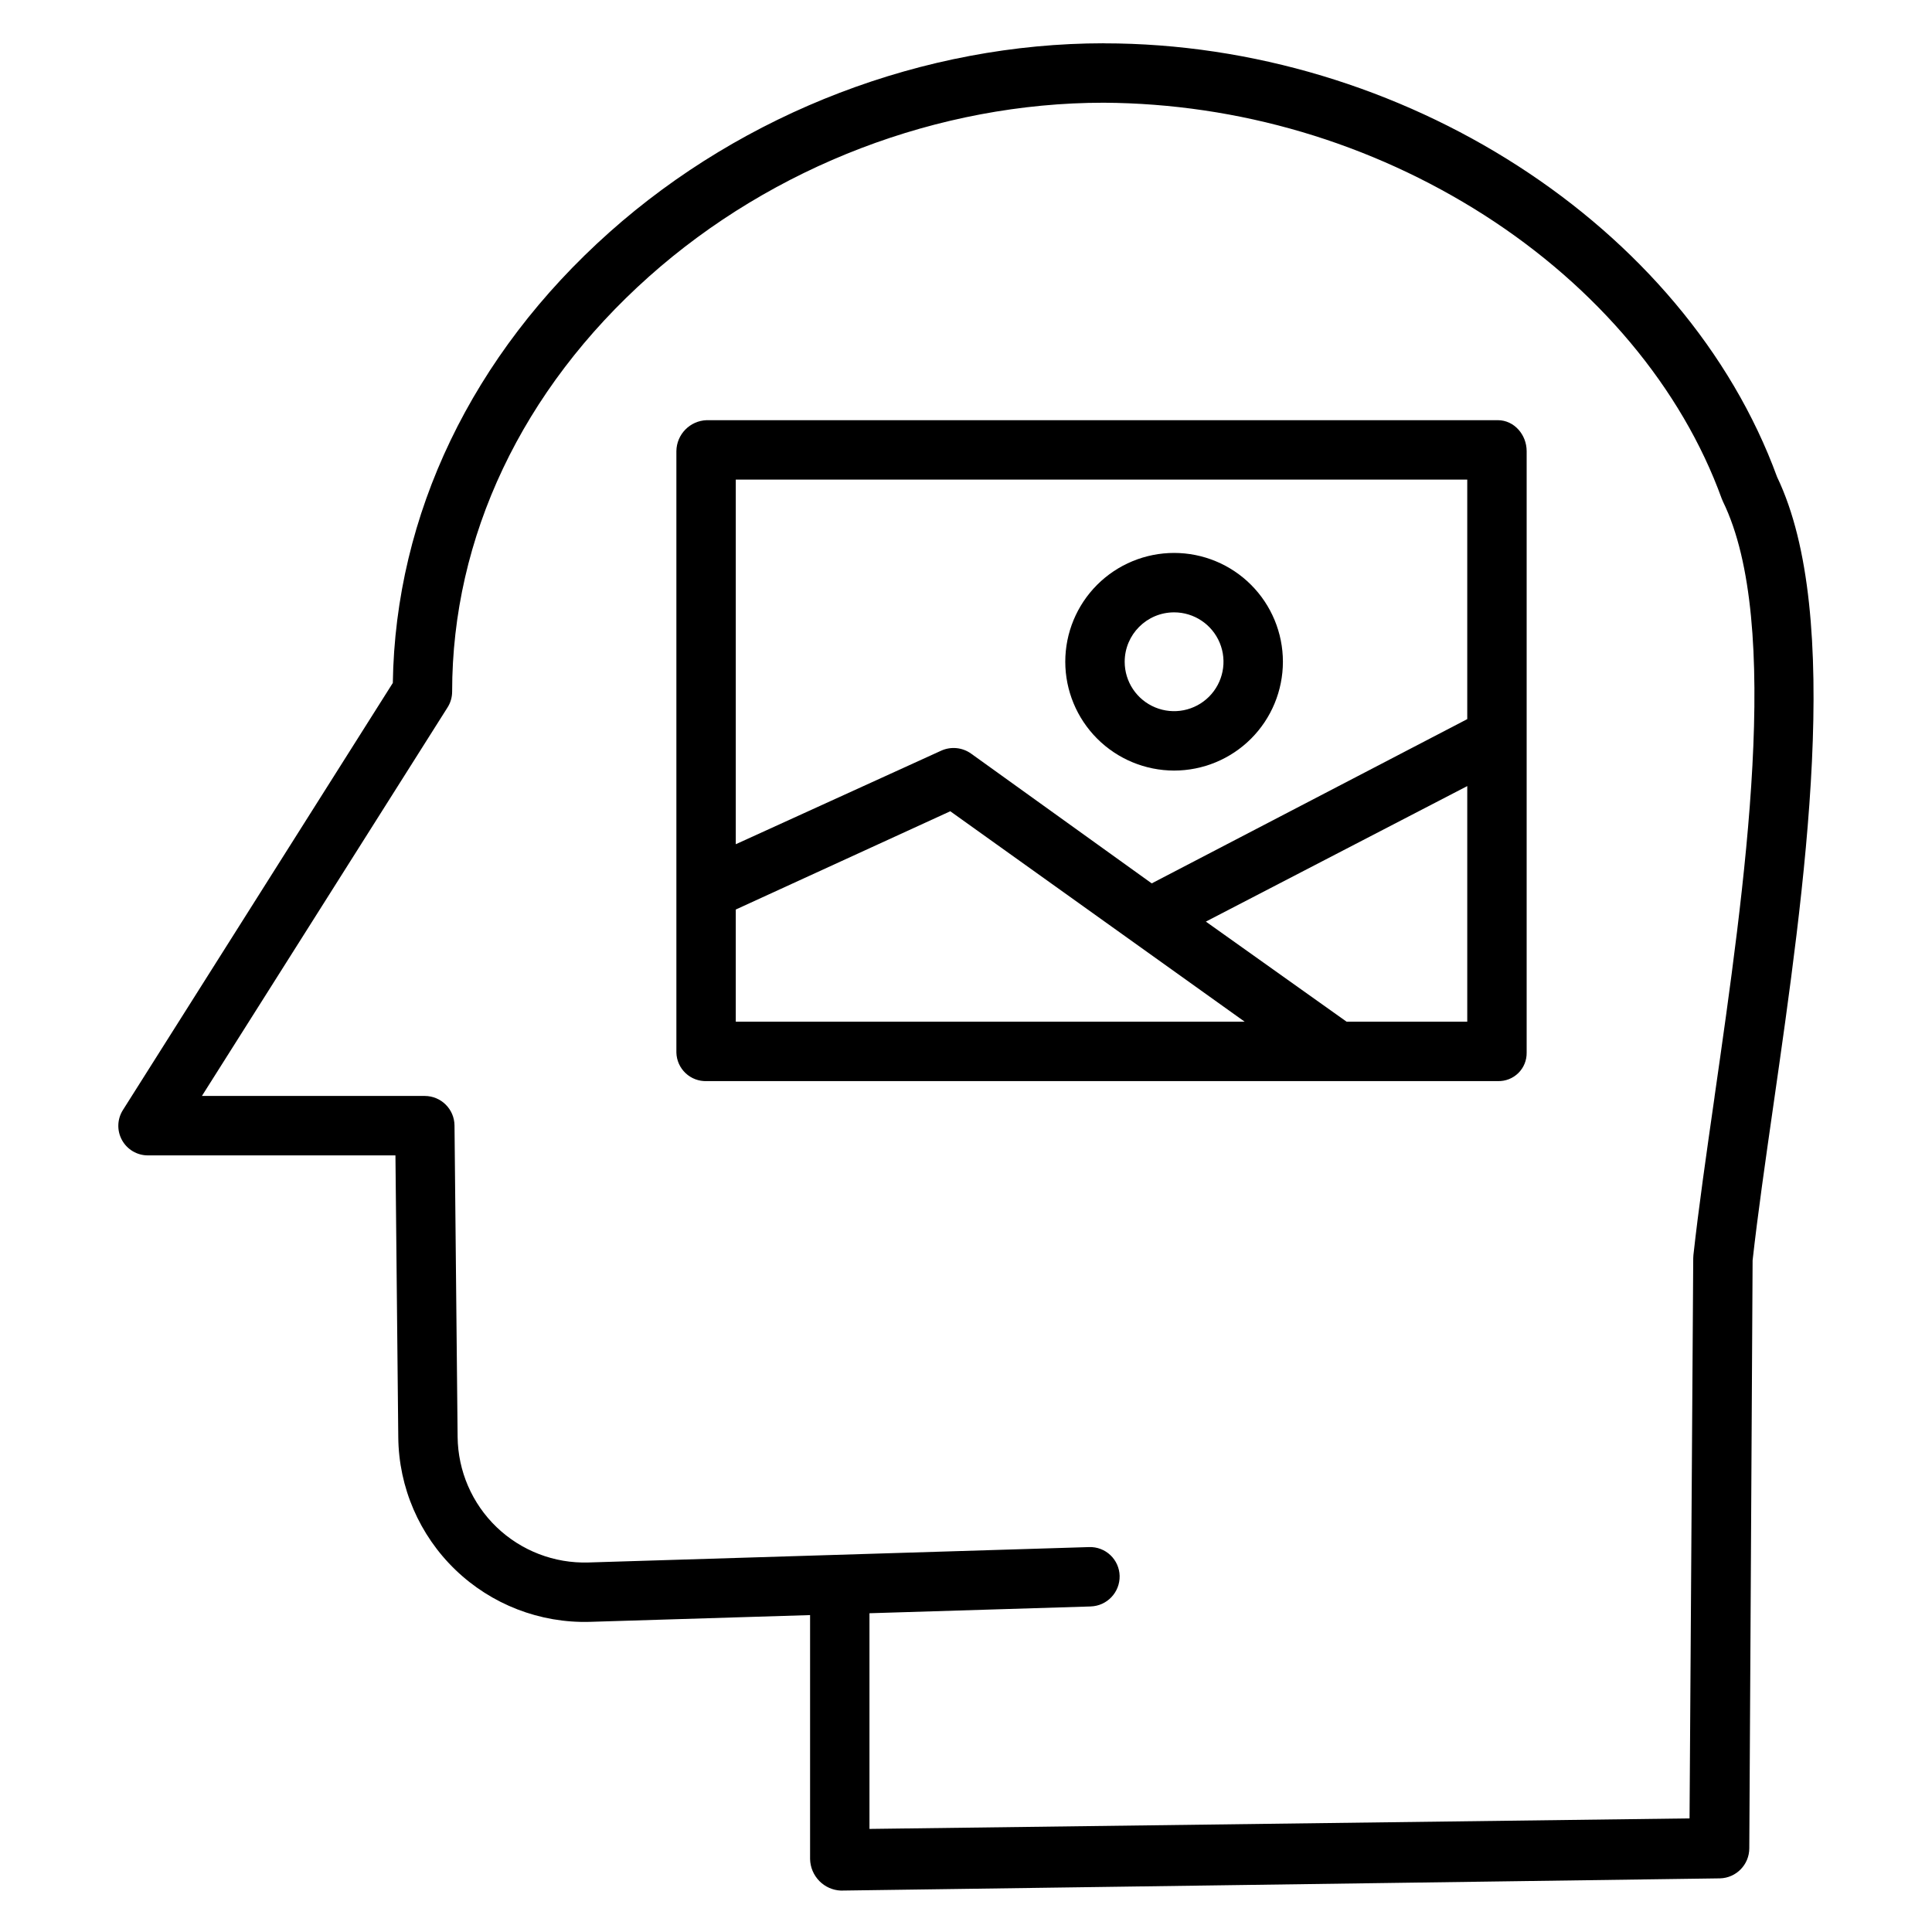 <?xml version="1.0" encoding="UTF-8"?>
<!-- The Best Svg Icon site in the world: iconSvg.co, Visit us! https://iconsvg.co -->
<svg fill="#000000" width="800px" height="800px" version="1.1" viewBox="144 144 512 512" xmlns="http://www.w3.org/2000/svg">
 <g>
  <path d="m436.52 155.47c-47.562 0-95.316 18.258-131.02 50.086-36.398 32.449-56.723 74.785-57.398 119.43l-71.527 113.18c-1.535 2.418-1.625 5.481-0.238 7.984 1.387 2.508 4.031 4.055 6.894 4.039h65.566l0.75 74.727v-0.004c0.129 13.258 5.582 25.902 15.133 35.098 9.547 9.195 22.391 14.168 35.641 13.797l58.359-1.793v64.648c0.047 2.195 0.934 4.285 2.477 5.848 1.504 1.523 3.531 2.422 5.668 2.512h0.098l232.88-3.238h0.004c4.312-0.109 7.758-3.633 7.773-7.949l0.879-155.82c1.344-12.098 3.367-26.199 5.504-41.082 8.301-57.812 18.625-129.73 0.984-166.53-24.355-66.602-99.316-114.92-178.43-114.92zm161.86 279.18c-2.18 15.184-4.238 29.527-5.609 41.969v0.004c-0.031 0.27-0.047 0.543-0.047 0.82l-0.977 148.45-217.33 2.789v-57.156l58.602-1.797v-0.004c4.359-0.125 7.797-3.75 7.695-8.109-0.051-2.082-0.934-4.062-2.449-5.492-1.516-1.434-3.543-2.199-5.625-2.133l-132.7 4.082c-9.039 0.277-17.809-3.098-24.332-9.359-6.519-6.266-10.246-14.891-10.336-23.934l-0.824-82.52c-0.043-4.32-3.551-7.809-7.875-7.82h-59.066l65.094-102.96c0.797-1.25 1.219-2.707 1.219-4.191 0-40.945 18.52-80 52.152-109.98 32.859-29.293 76.793-46.086 120.54-46.086 35.754 0.215 70.719 10.543 100.85 29.793 29.973 19.191 52.312 45.871 62.906 75.113 0.094 0.262 0.203 0.52 0.324 0.77 15.781 32.332 5.797 101.88-2.223 157.76z"/>
  <path d="m455.14 348.21c7.648 0 14.984-3.035 20.395-8.445 5.406-5.406 8.445-12.742 8.449-20.391 0-7.648-3.039-14.984-8.445-20.391-5.406-5.41-12.742-8.449-20.391-8.449-7.648 0-14.984 3.039-20.395 8.445-5.406 5.41-8.445 12.742-8.445 20.391 0.008 7.644 3.051 14.973 8.453 20.379 5.406 5.406 12.734 8.449 20.379 8.461zm0-41.93c5.297-0.004 10.07 3.184 12.102 8.078 2.027 4.891 0.906 10.523-2.836 14.27-3.746 3.746-9.375 4.867-14.27 2.84-4.894-2.023-8.086-6.801-8.082-12.098 0.008-7.223 5.859-13.082 13.086-13.09z"/>
  <path d="m548.58 339.49v-75.93c0-4.348-3.301-8.207-7.648-8.207h-209.64c-4.445 0.141-7.988 3.758-8.043 8.207v159.39c0.051 2.074 0.934 4.039 2.445 5.457 1.508 1.418 3.527 2.176 5.598 2.098h209.64c2.031 0.062 4-0.711 5.445-2.137 1.445-1.426 2.242-3.387 2.203-5.418zm-15.742-68.395v63.48l-83.621 43.531-47.883-34.402c-2.312-1.645-5.324-1.938-7.91-0.766l-54.434 24.793v-96.637zm-193.85 113.94 56.844-26.043 78.016 55.766h-134.86zm161.87 29.723-37.293-26.523 69.273-35.914v62.438z"/>
 </g>
</svg>